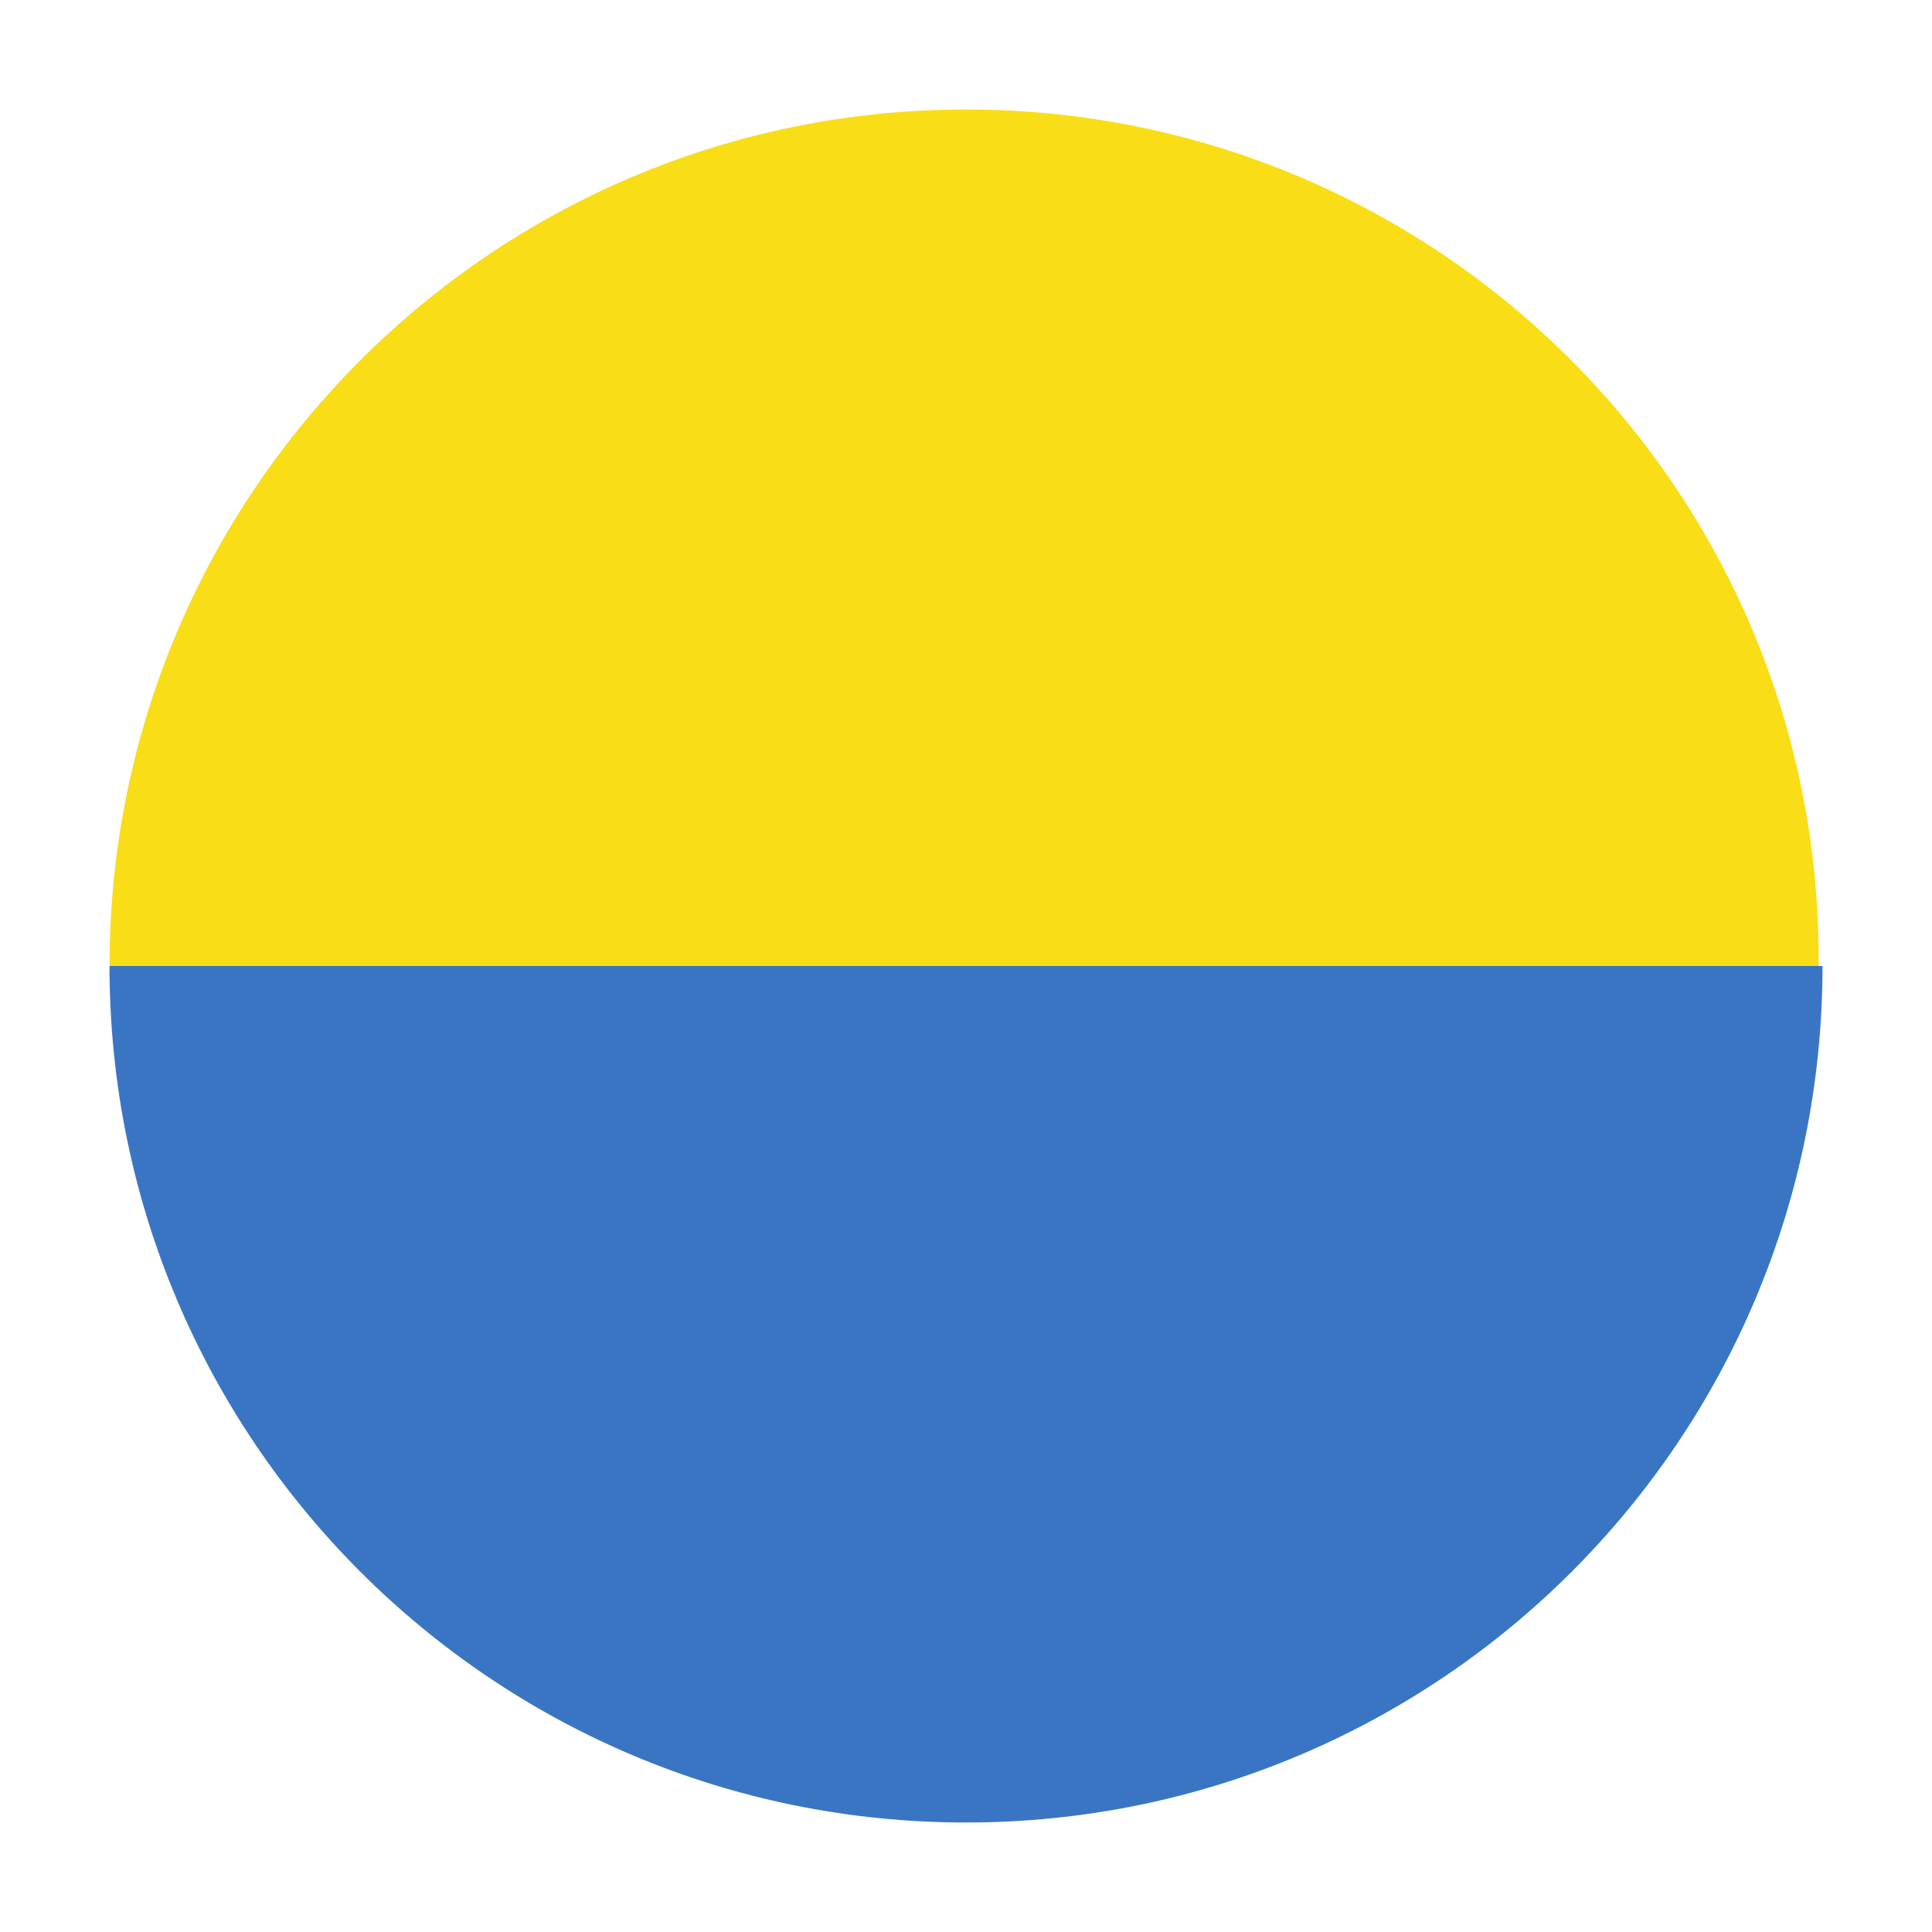 <?xml version="1.0" encoding="utf-8"?>
<!-- Generator: Adobe Illustrator 18.0.0, SVG Export Plug-In . SVG Version: 6.00 Build 0)  -->
<!DOCTYPE svg PUBLIC "-//W3C//DTD SVG 1.1//EN" "http://www.w3.org/Graphics/SVG/1.1/DTD/svg11.dtd">
<svg version="1.1" id="Layer_1" xmlns="http://www.w3.org/2000/svg" xmlns:xlink="http://www.w3.org/1999/xlink" x="0px" y="0px"
	 viewBox="0 0 49.4 49.4" enable-background="new 0 0 49.4 49.4" xml:space="preserve">
<g>
	<path fill="#3A75C4" d="M24.7,46.6c12.1,0,21.9-9.8,21.9-21.9H2.8C2.8,36.8,12.6,46.6,24.7,46.6z"/>
	<path fill="#F9DD16" d="M24.7,2.8c-12.1,0-21.9,9.8-21.9,21.9h43.7C46.6,12.6,36.8,2.8,24.7,2.8z"/>
</g>
</svg>
